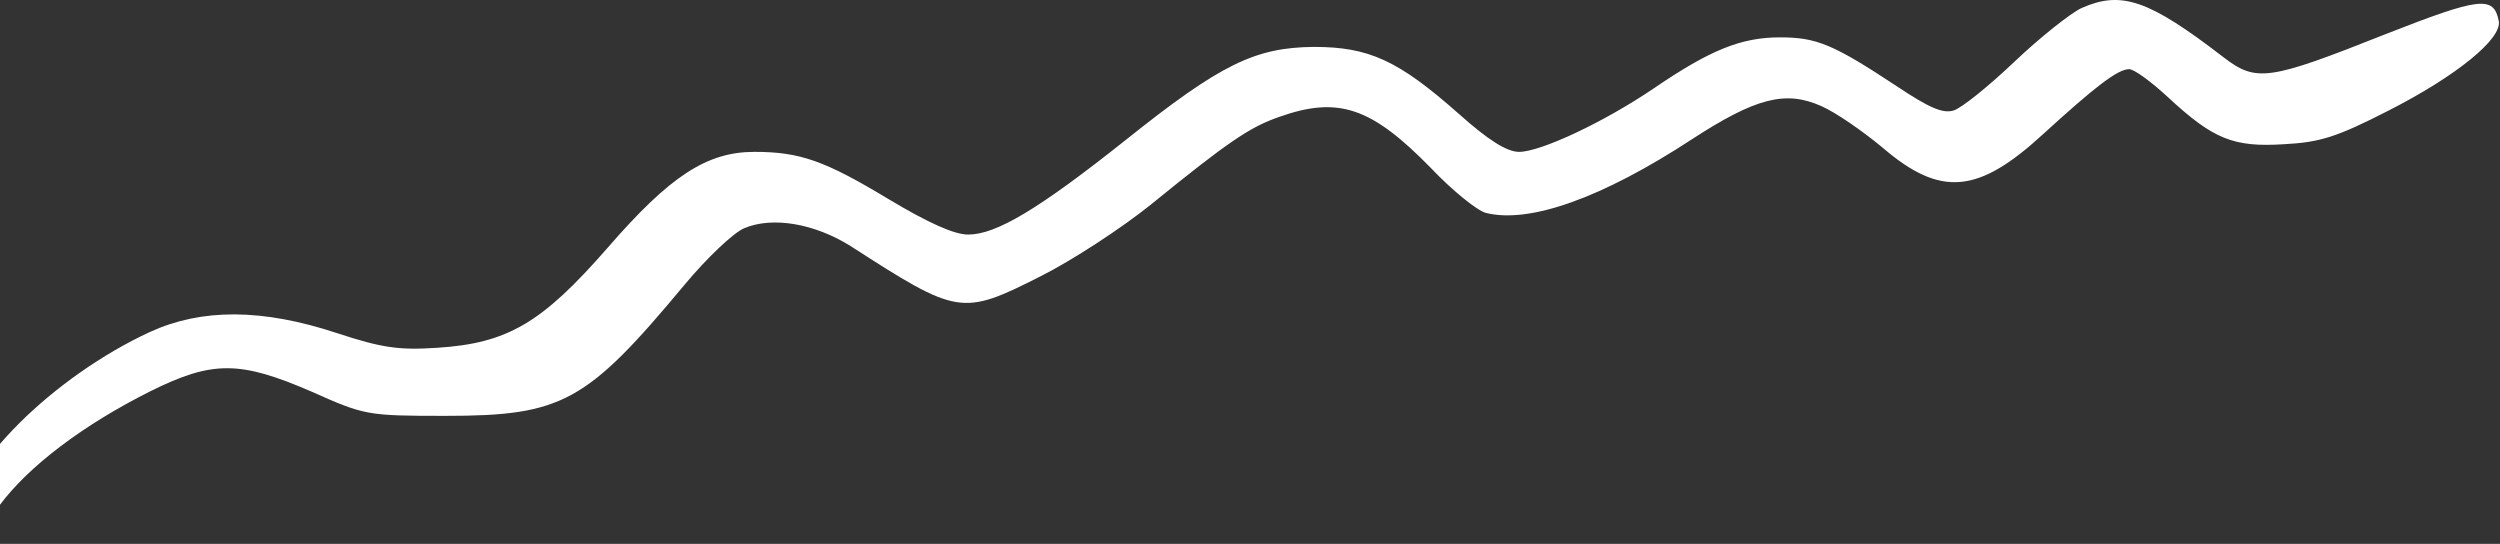 <svg xmlns="http://www.w3.org/2000/svg" width="524" height="114" viewBox="0 0 524 114" fill="none"><rect x="0" y="0" width="524" height="114" fill="#333333" stroke="none"/><path d="M436.267 1.698C434 2.764 427.6 7.831 422.267 12.898C416.933 17.964 411.2 22.631 409.467 23.164C407.2 23.831 404.4 22.631 397.6 18.098C384.267 9.298 380.8 7.831 373.067 7.831C364.933 7.831 358.4 10.498 346.667 18.498C336.267 25.564 322.933 31.831 318.4 31.831C315.867 31.831 312 29.431 305.733 23.831C293.067 12.631 286.933 9.831 275.333 9.831C263.067 9.964 255.867 13.431 236 29.298C217.733 43.831 208.8 49.164 202.933 49.164C200 49.164 194.667 46.764 186.4 41.831C172.933 33.698 167.733 31.831 158.133 31.831C148.133 31.831 140.4 36.898 127.333 51.964C113.6 67.698 106.4 71.964 91.6 72.898C83.6 73.431 80 72.898 70.667 69.831C54.933 64.631 42.267 64.631 31.467 69.564C11.2 78.898 -8 97.964 -8 108.764C-8 111.164 -7.467 113.164 -6.8 113.164C-6.133 113.164 -3.2 109.964 -0.133 105.964C6 97.698 17.467 89.031 31.6 81.964C44.533 75.564 50.267 75.564 65.333 82.098C76.4 87.031 76.933 87.164 93.333 87.164C117.867 87.164 122.933 84.364 143.467 59.698C148.133 54.098 153.733 48.764 156 47.831C162 45.298 170.8 46.898 178.267 51.564C200.8 66.098 201.6 66.231 218 57.964C224.667 54.631 235.067 47.831 241.2 42.898C257.6 29.564 262 26.631 268.133 24.498C280.533 20.098 287.467 22.498 299.867 35.164C304.4 39.964 309.733 44.231 311.467 44.631C320.533 46.898 335.733 41.564 354.667 29.164C368 20.498 374.267 18.898 381.733 22.231C384.8 23.564 390.533 27.564 394.533 30.898C406.8 41.431 414.667 40.631 428.4 27.964C439.067 18.231 443.867 14.498 446.267 14.498C447.333 14.498 450.933 17.164 454.4 20.364C463.867 29.164 468.133 30.898 478.667 30.231C486.267 29.831 489.733 28.764 500.667 23.164C514.8 15.964 524.533 8.098 523.733 4.364C522.667 -0.969 519.733 -0.569 500 7.164C475.467 16.898 472.933 17.298 466 11.964C450.4 -0.036 444.667 -2.036 436.267 1.698Z" fill="white"/></svg>